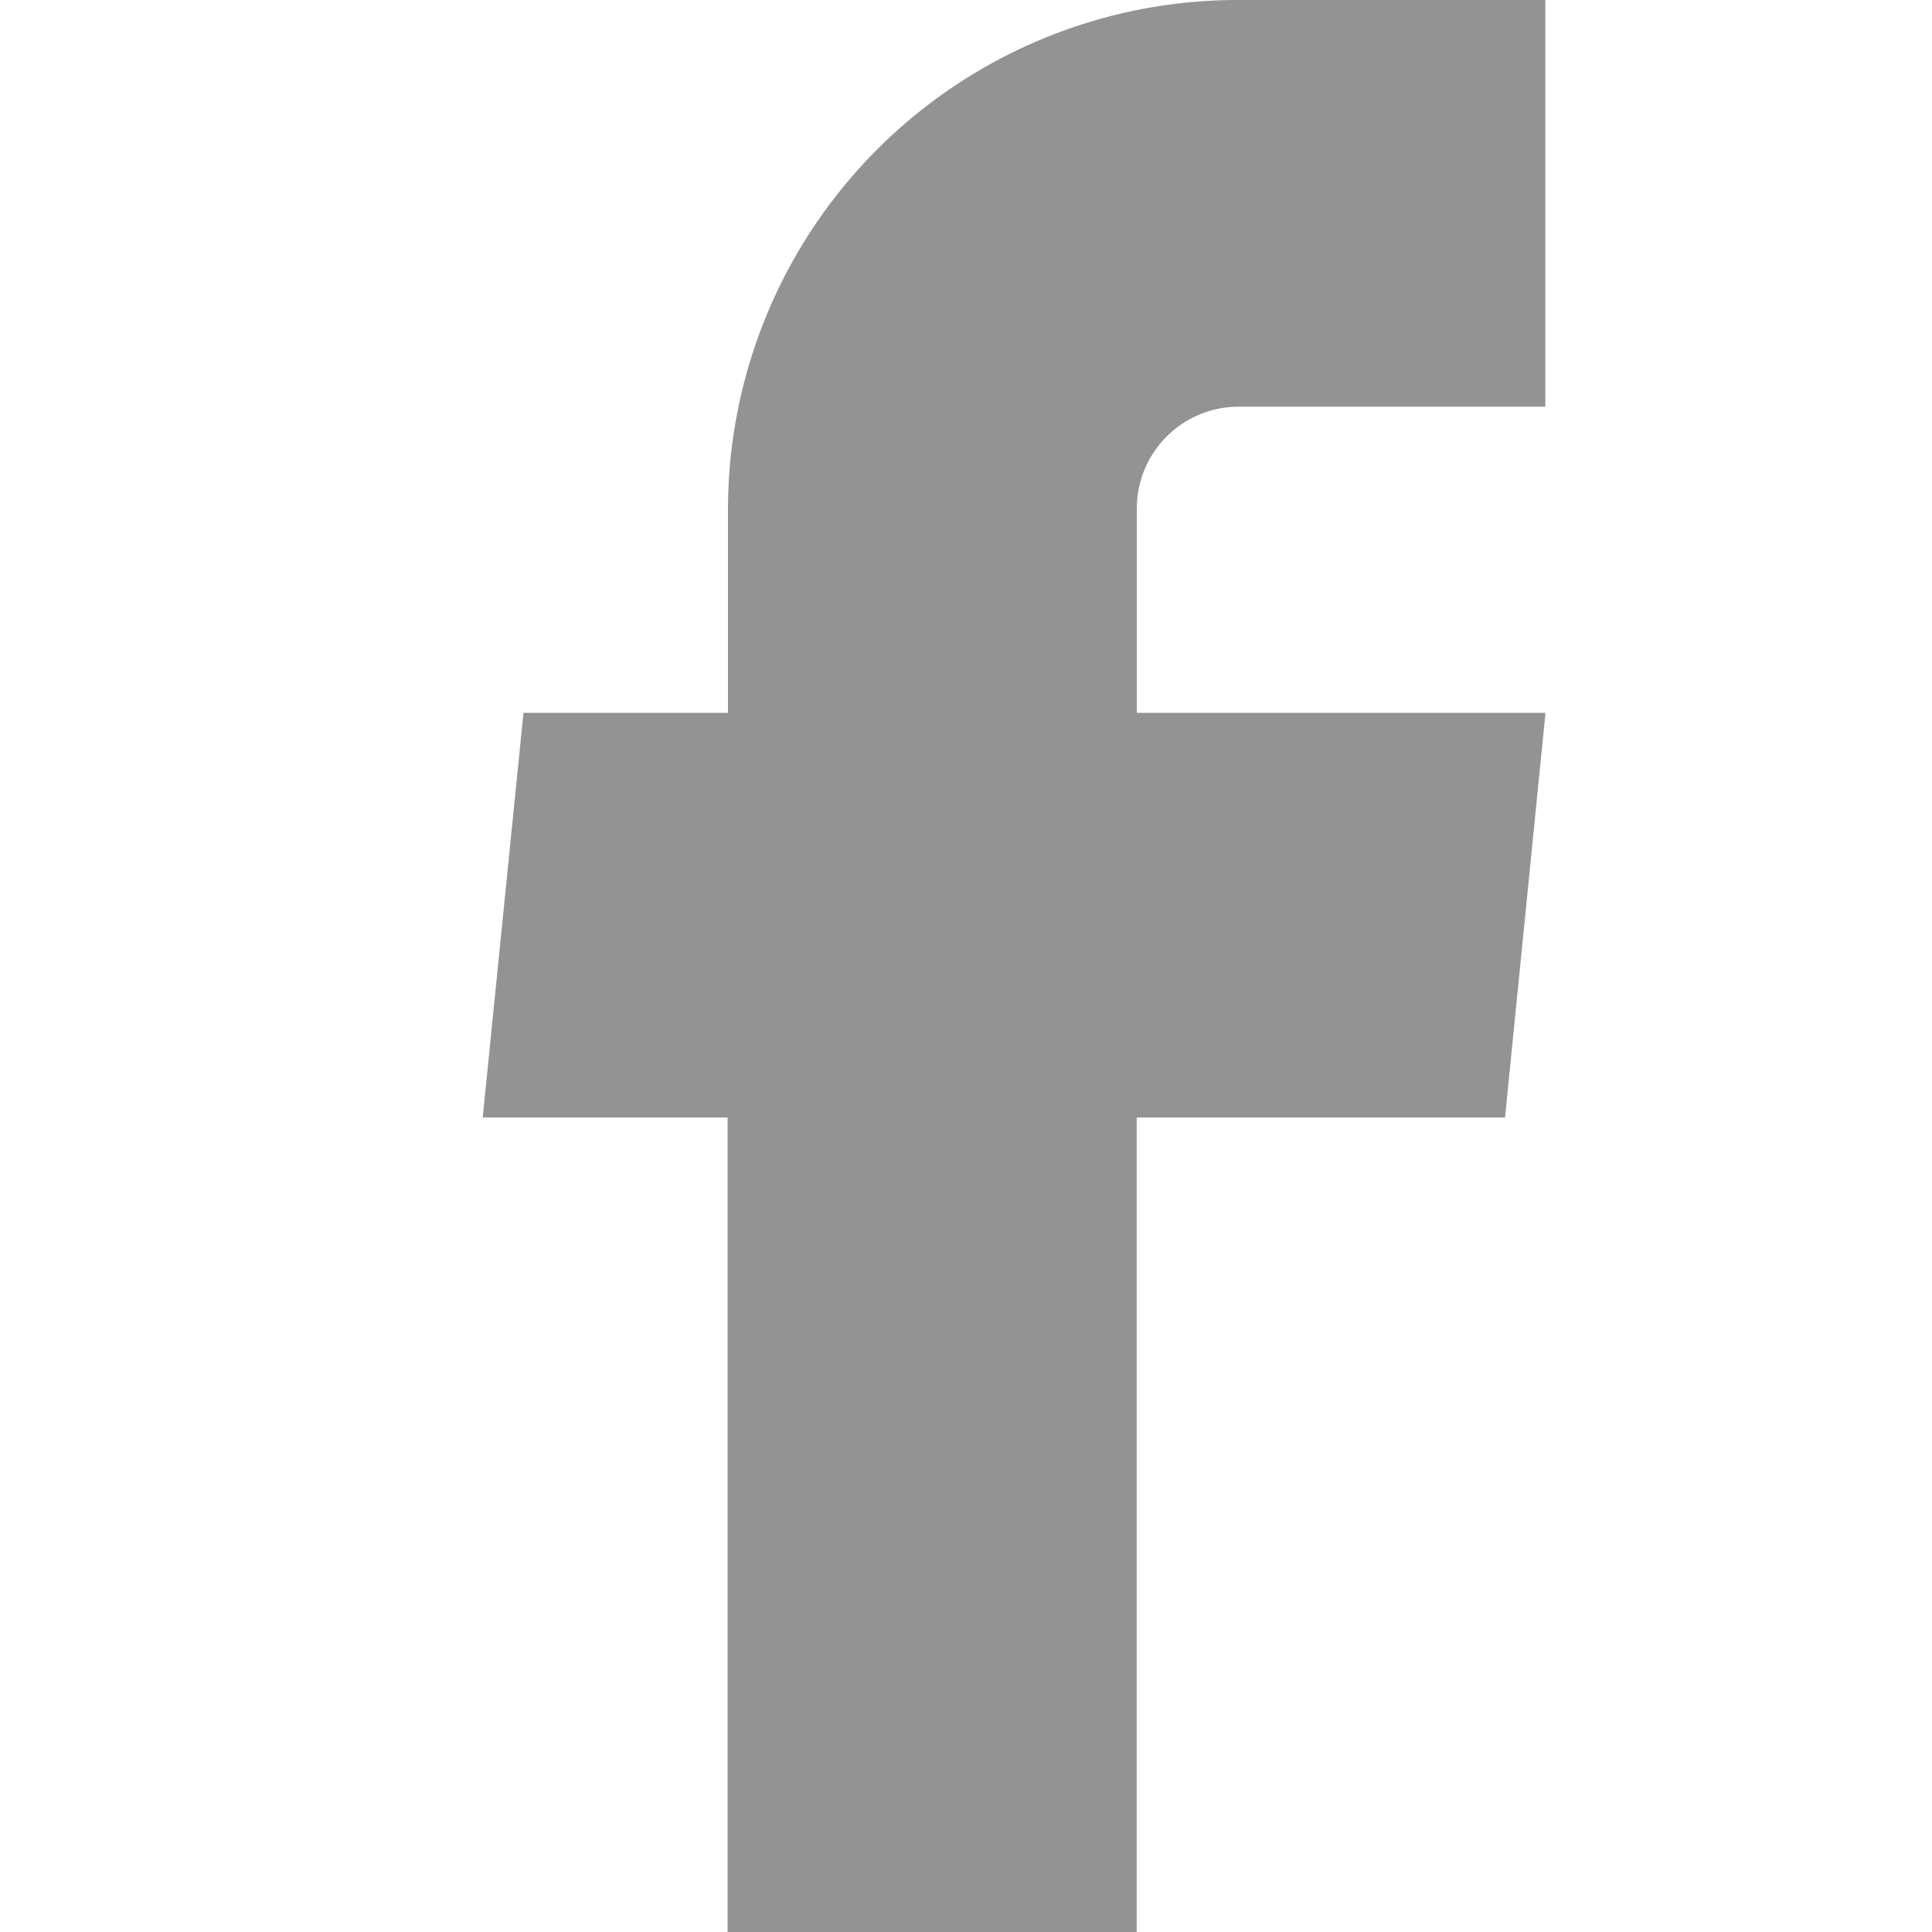 <svg xmlns="http://www.w3.org/2000/svg" width="20" height="20" viewBox="0 0 20 20">
  <g id="그룹_33" data-name="그룹 33" transform="translate(-325 -1350)">
    <g id="facebook" transform="translate(319.797 1346.25)">
      <path id="패스_2073" data-name="패스 2073" d="M12.738,23.75h4.232V15.318h3.813l.419-4.189H16.971V9.013a1.055,1.055,0,0,1,1.058-1.053H21.2V3.75H18.029a5.277,5.277,0,0,0-5.29,5.263v2.116H10.622L10.2,15.318h2.535V23.75Z" fill="#939393"/>
    </g>
    <rect id="사각형_67" data-name="사각형 67" width="20" height="20" transform="translate(325 1350)" fill="none"/>
  </g>
</svg>
